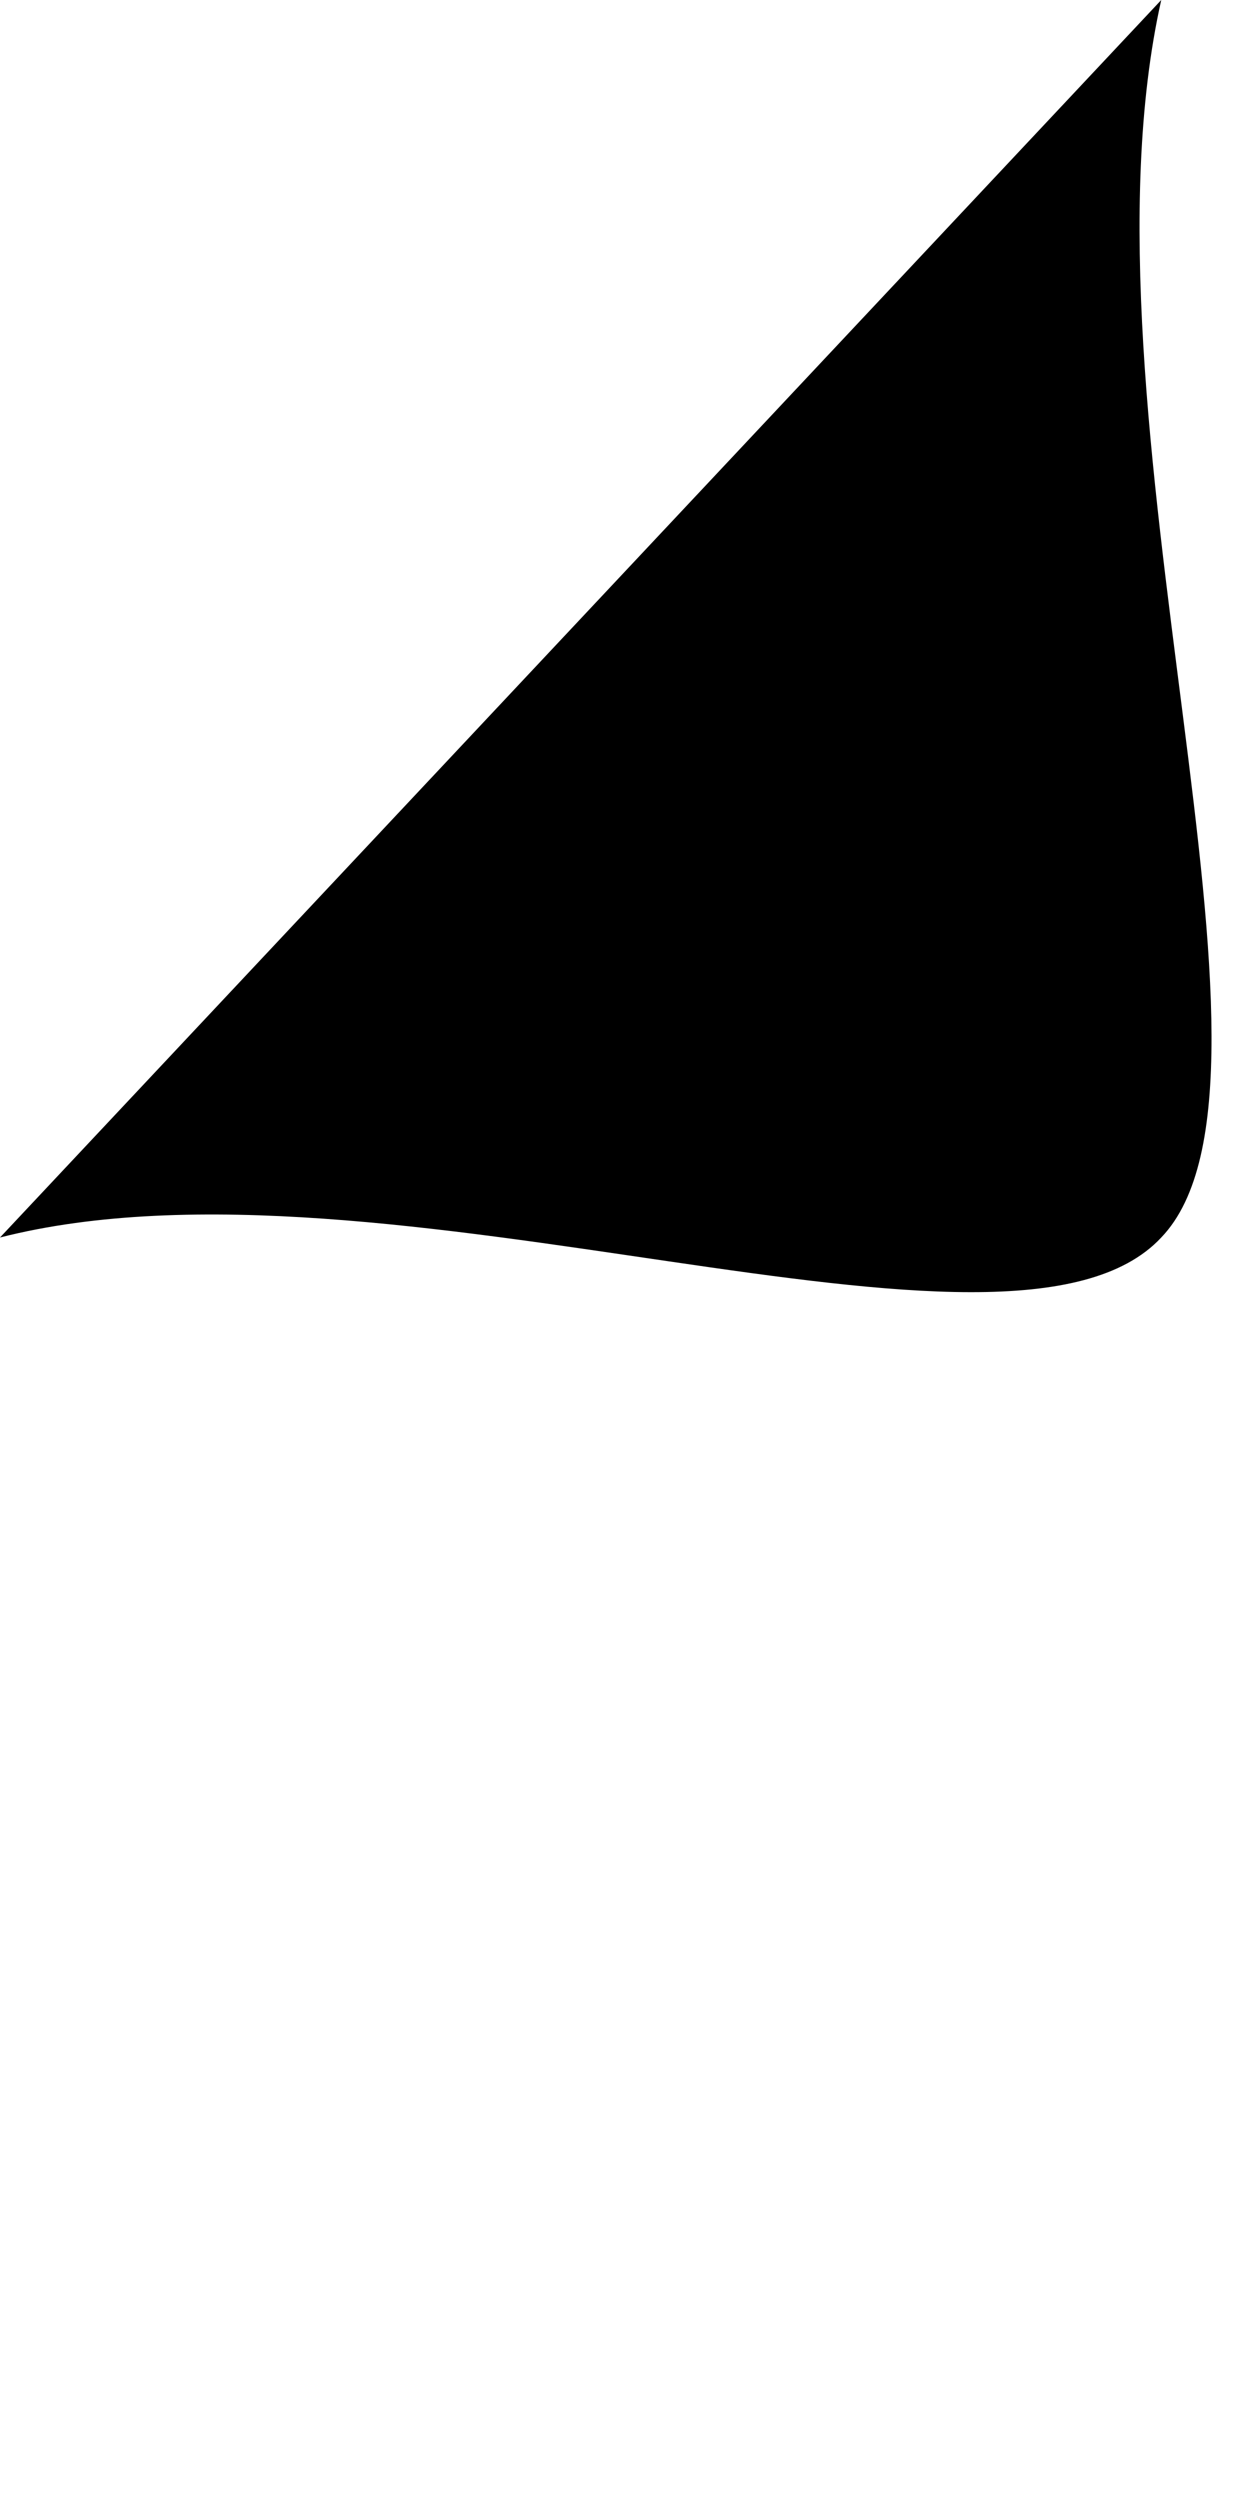 <?xml version="1.0" encoding="utf-8"?>
<svg xmlns="http://www.w3.org/2000/svg" fill="none" height="100%" overflow="visible" preserveAspectRatio="none" style="display: block;" viewBox="0 0 1 2" width="100%">
<path d="M0.929 0.99C0.808 1.12 0.31 0.911 0 0.99L0.929 0C0.855 0.33 1.049 0.865 0.929 0.99Z" fill="black" id="Vector"/>
</svg>